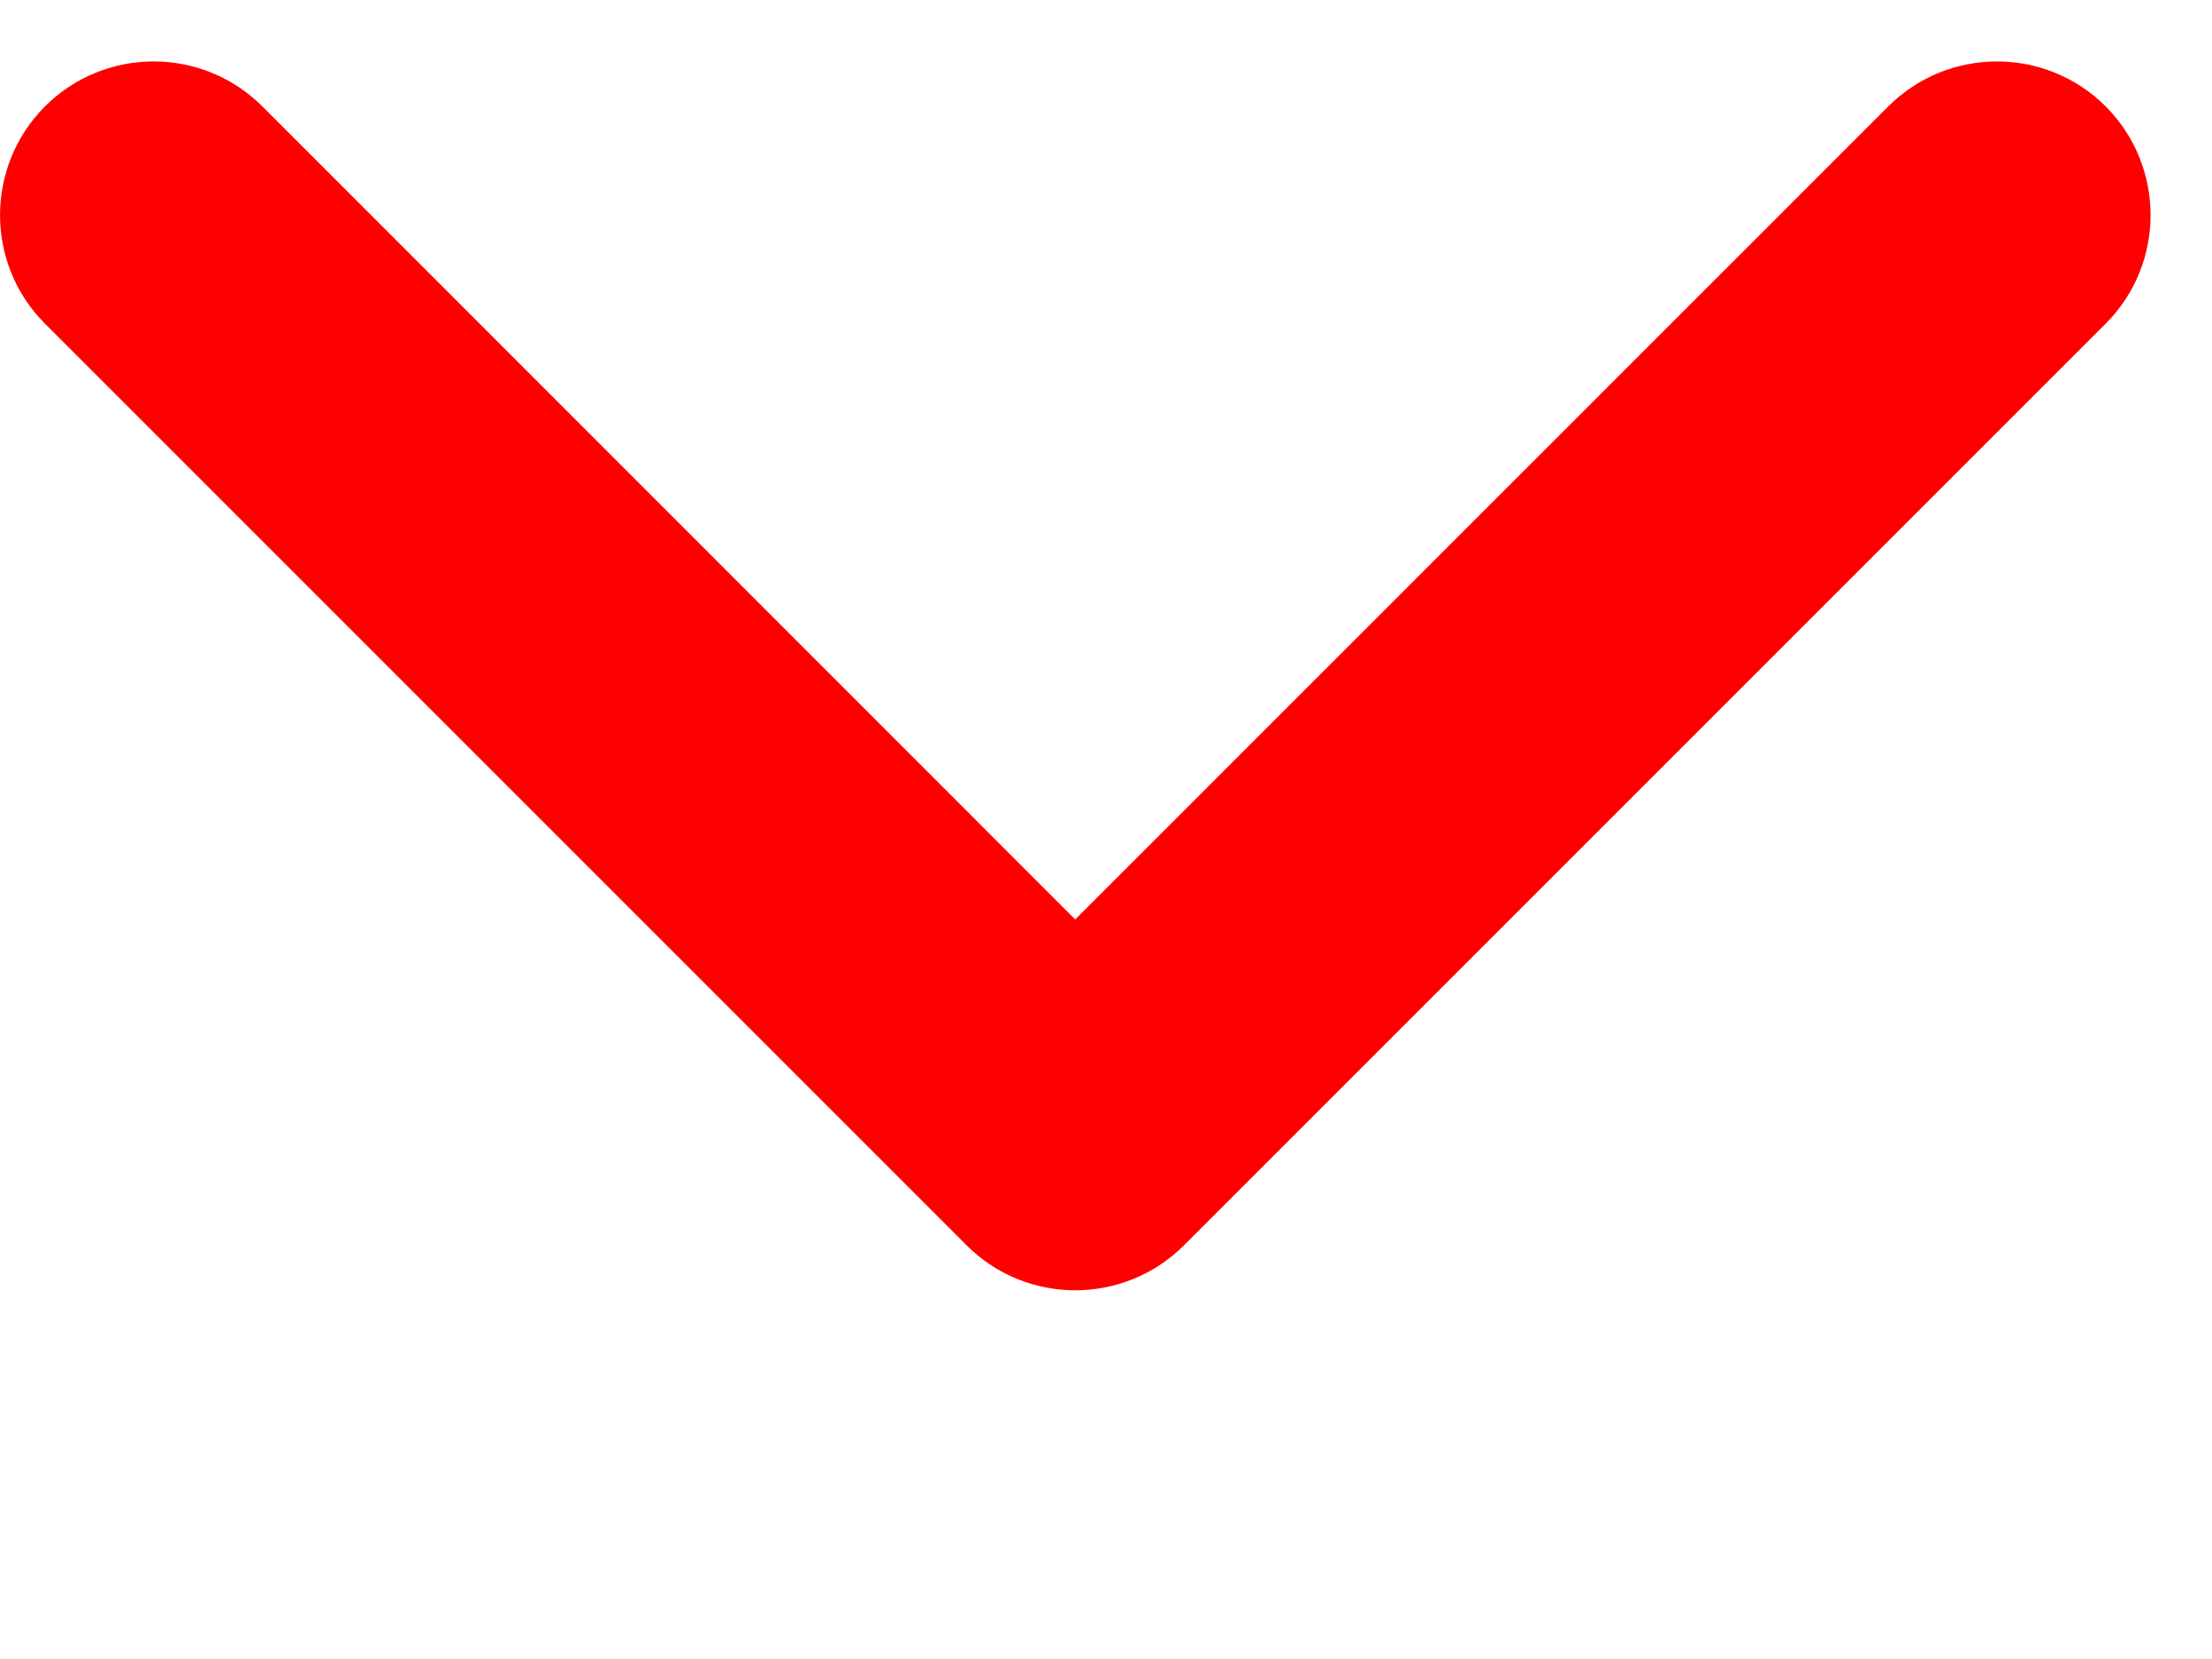 <svg width="12" height="9" viewBox="9 9 6 9" fill="none" xmlns="http://www.w3.org/2000/svg">
<path d="M7.423 9.577C7.097 9.252 6.57 9.252 6.244 9.577C5.919 9.903 5.919 10.431 6.244 10.756L11.244 15.756C11.569 16.081 12.097 16.081 12.423 15.756L17.423 10.756C17.748 10.431 17.748 9.903 17.423 9.577C17.097 9.252 16.57 9.252 16.244 9.577L11.833 13.988L7.423 9.577Z" fill="red"/>
</svg>
